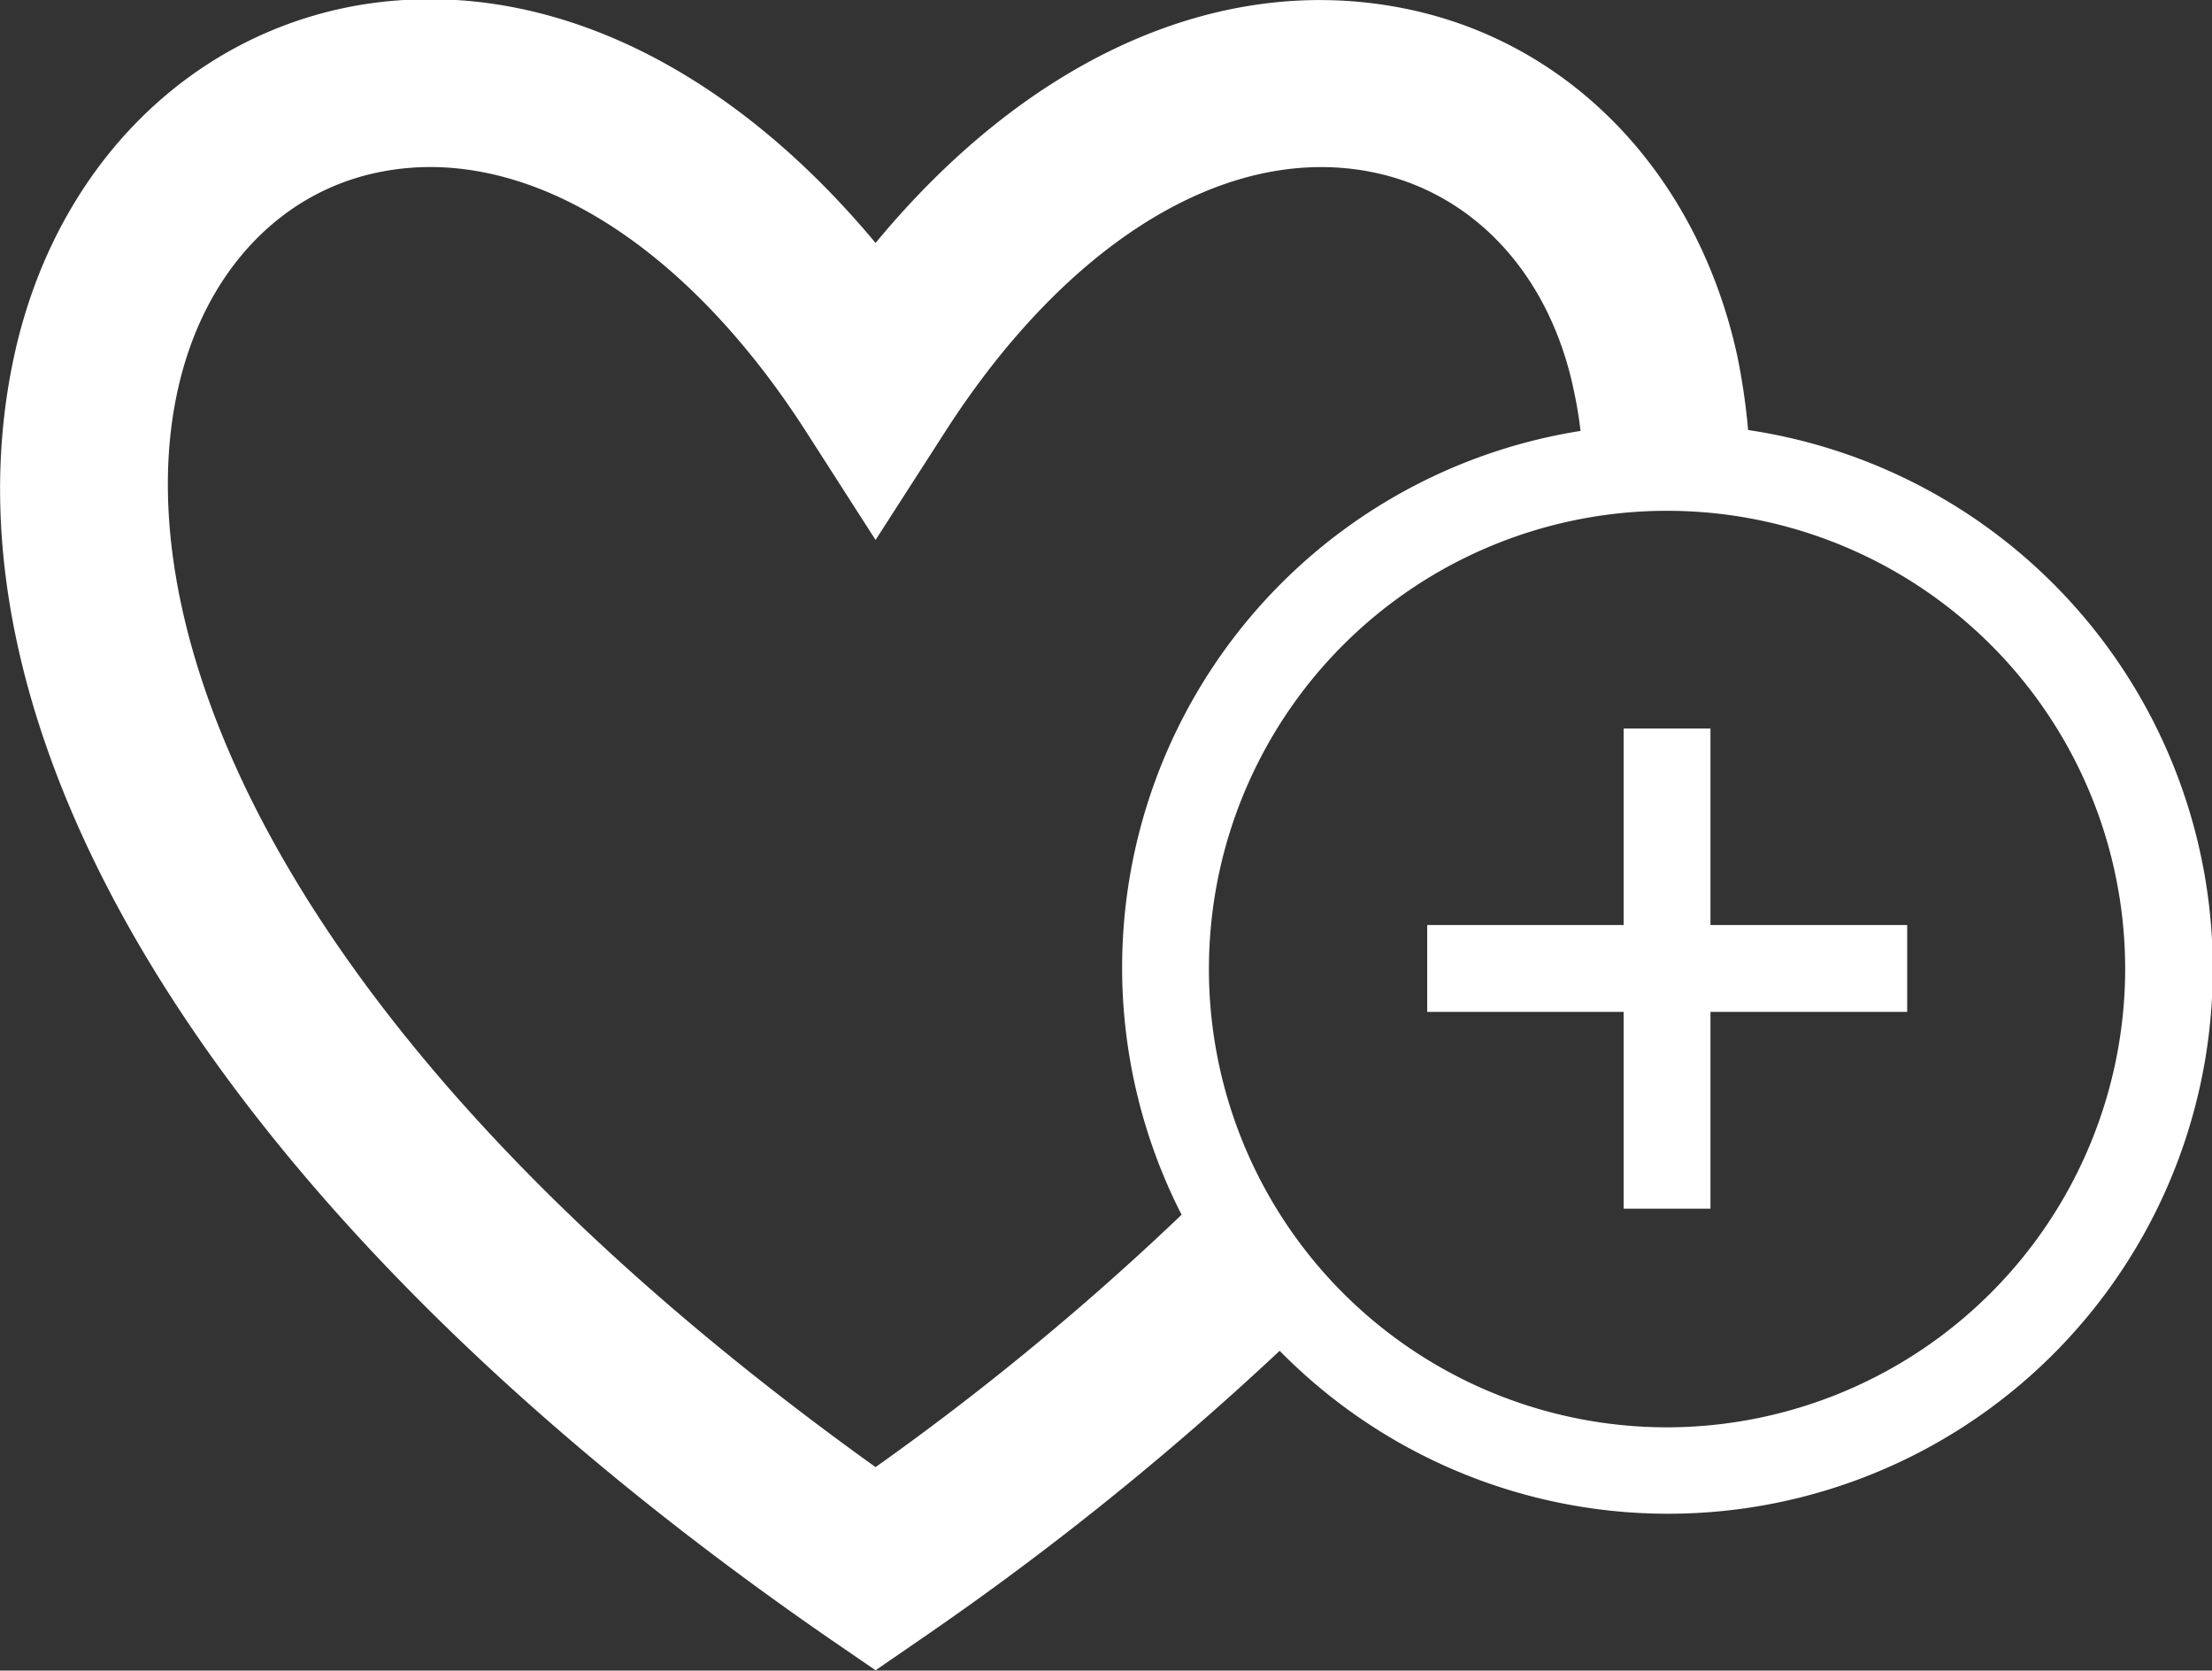 <svg xmlns="http://www.w3.org/2000/svg" viewBox="0 0 72.86 55.01"><rect x="0" y="0" width="72.86" height="55.01" fill="#333333" stroke="none"/><defs><style>.cls-1{fill:#fff;}</style></defs><title>icon2</title><g id="Ebene_2" data-name="Ebene 2"><g id="Ebene_1-2" data-name="Ebene 1"><path class="cls-1" d="M57.58,14.16a21.52,21.52,0,0,0-.35-2.41C55.91,5.66,51.62,1.24,46,.23,40-.86,33.8,2,28.84,8c-5-6-11.19-8.89-17.19-7.8C6.06,1.24,1.77,5.66.46,11.75-2.32,24.63,7.7,40.4,27.28,53.93L28.84,55l1.57-1.08a99.68,99.68,0,0,0,11.74-9.44A17.94,17.94,0,1,0,57.58,14.16ZM28.84,48.31c-19.53-14-24.73-27.4-23-35.4C6.68,9,9.23,6.26,12.64,5.64a8.6,8.6,0,0,1,1.52-.14c4.28,0,8.8,3.14,12.37,8.68l2.31,3.6,2.31-3.59c4-6.21,9.19-9.41,13.9-8.55,3.41.62,6,3.34,6.8,7.27.09.42.16.84.21,1.28A17.89,17.89,0,0,0,38.92,40,90.13,90.13,0,0,1,28.84,48.31ZM54.91,47A15.09,15.09,0,1,1,70,31.89,15.11,15.11,0,0,1,54.91,47Z"/><polygon class="cls-1" points="56.34 23.99 53.48 23.99 53.48 30.46 47.01 30.46 47.01 33.32 53.48 33.32 53.48 39.8 56.34 39.8 56.34 33.32 62.82 33.32 62.82 30.46 56.34 30.46 56.34 23.99"/></g></g></svg>